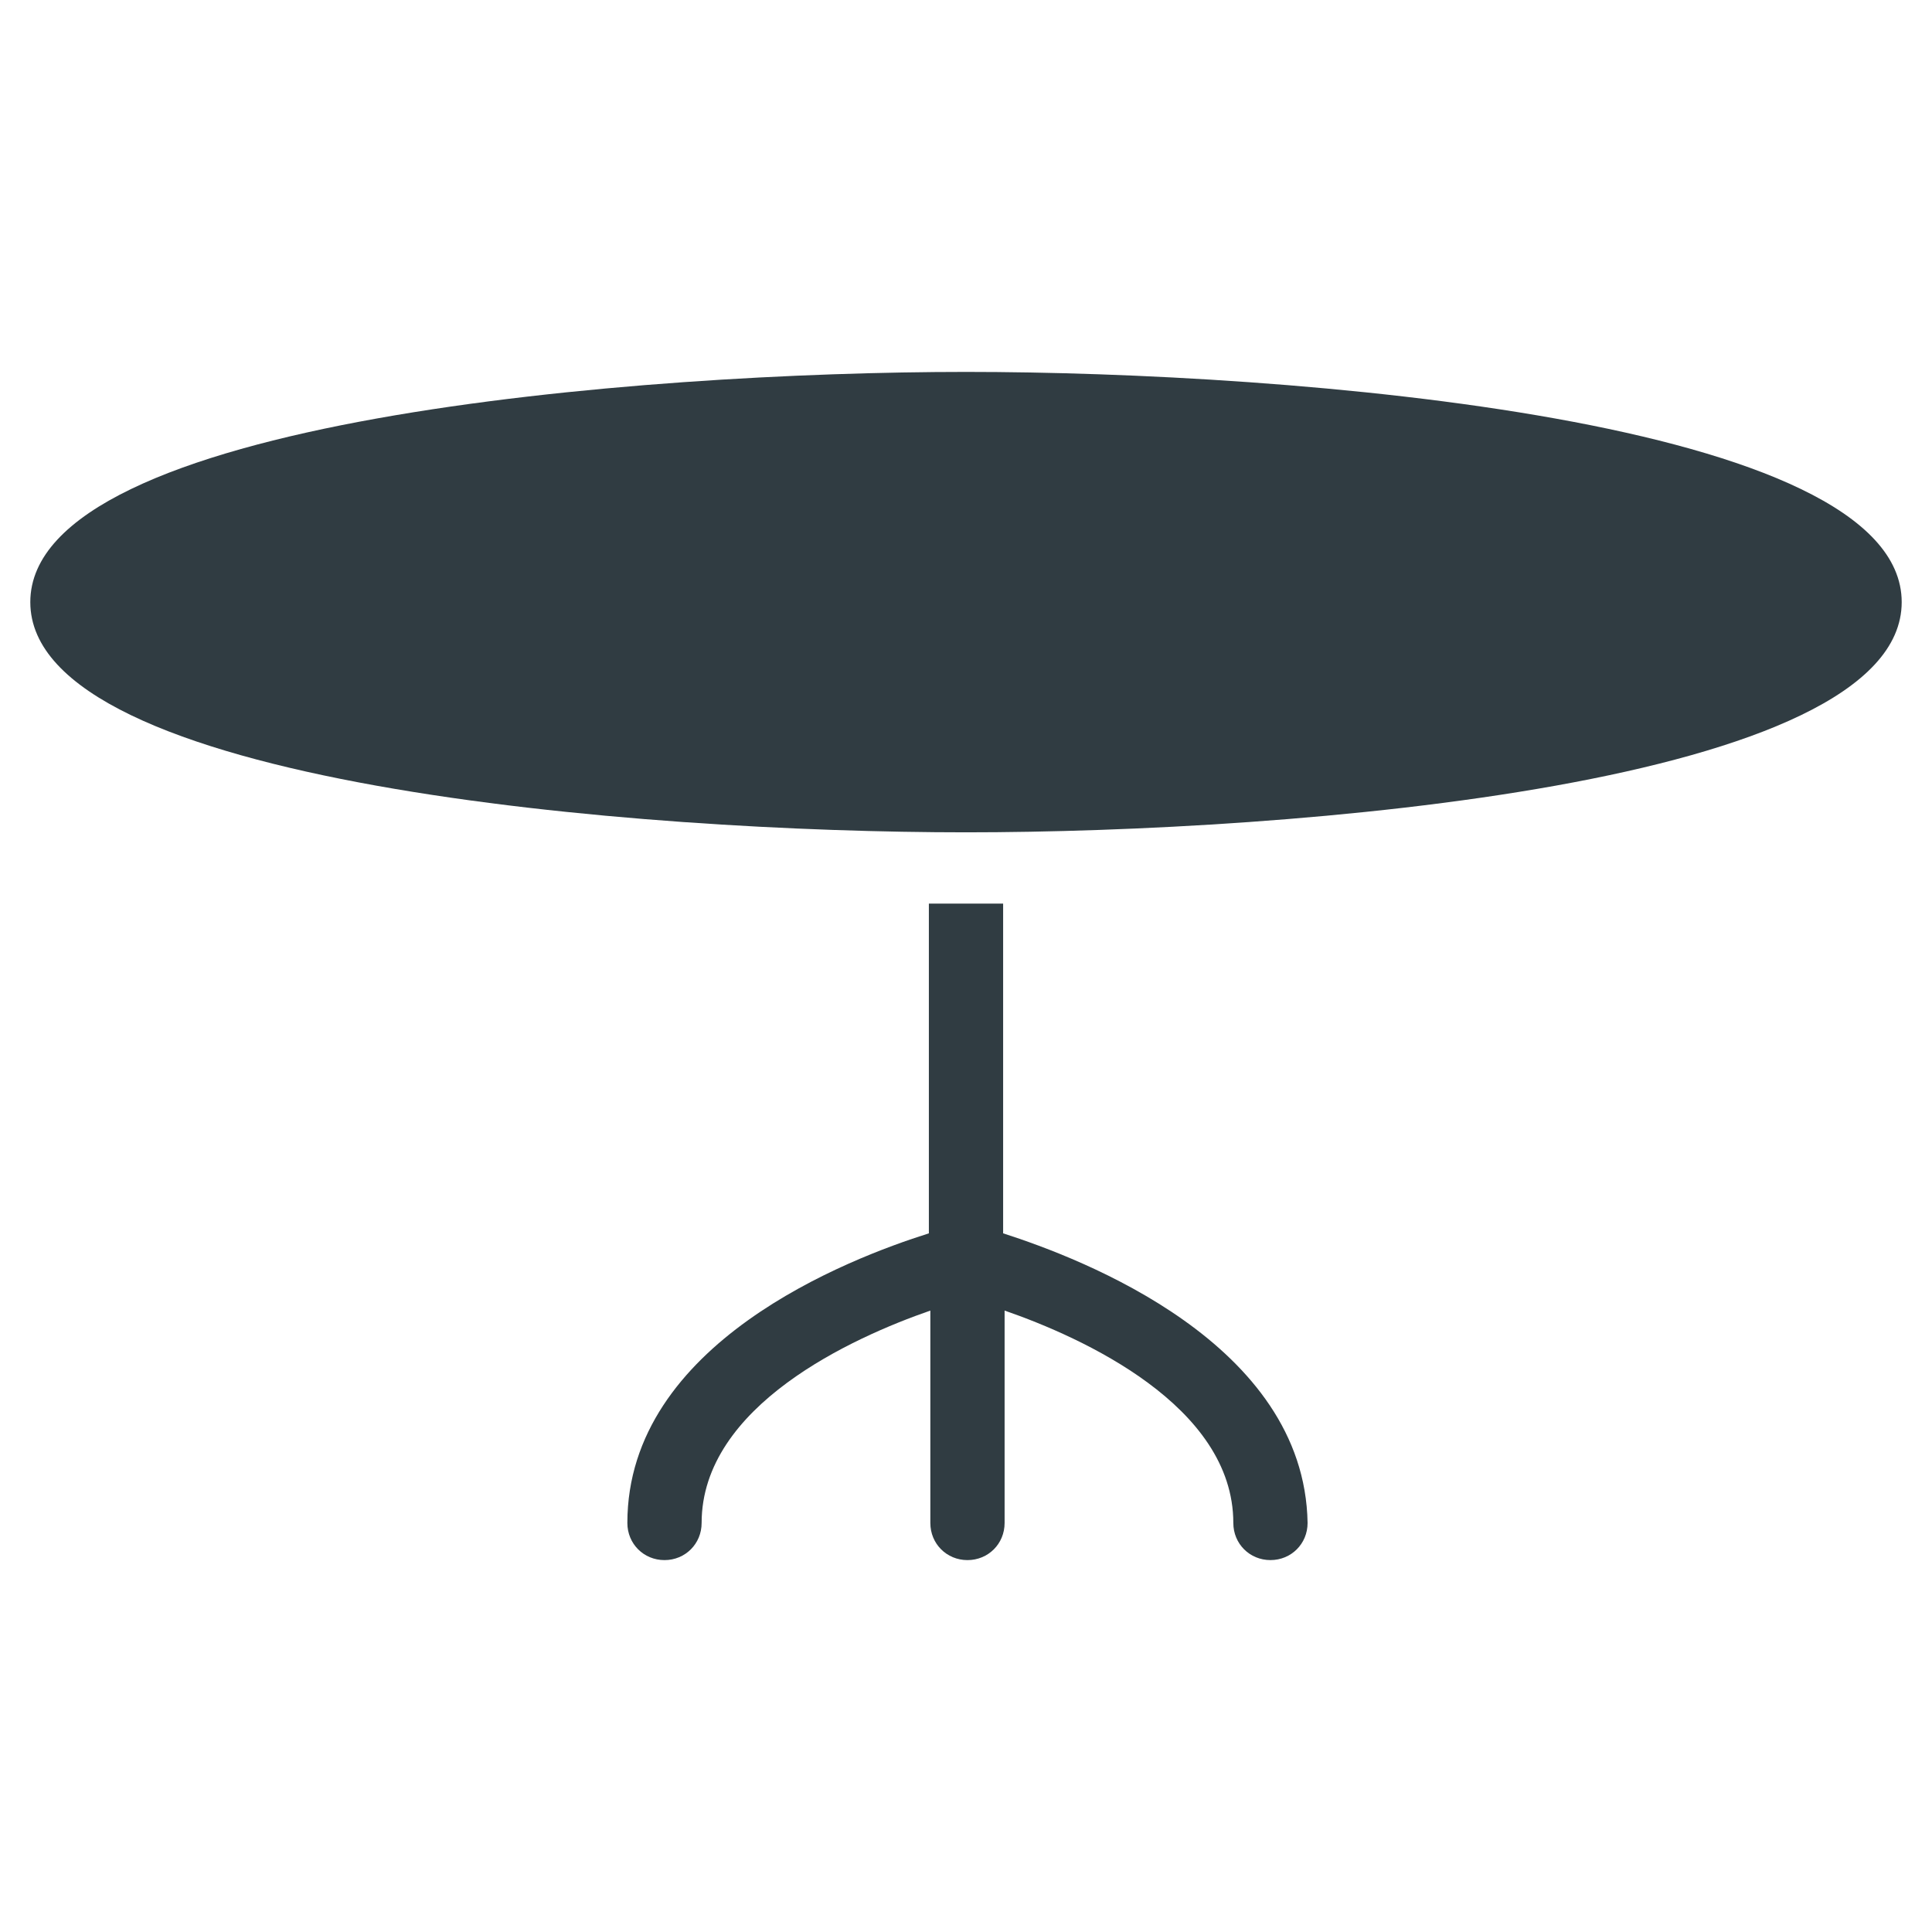<?xml version="1.0" encoding="UTF-8"?>
<!-- Uploaded to: SVG Repo, www.svgrepo.com, Generator: SVG Repo Mixer Tools -->
<svg width="800px" height="800px" version="1.1" viewBox="144 144 512 512" xmlns="http://www.w3.org/2000/svg">
 <g fill="#303c42">
  <path d="m409.84 470.85v-87.379h-9.84-9.84v87.379c-21.254 6.691-79.902 29.125-79.902 76.754 0 5.512 4.328 9.84 9.84 9.84 5.512 0 9.84-4.328 9.84-9.84 0-31.094 40.148-49.199 60.613-56.285v56.285c0 5.512 4.328 9.84 9.84 9.84s9.84-4.328 9.84-9.84v-56.289c20.469 7.086 60.613 25.191 60.613 56.285 0 5.512 4.328 9.84 9.84 9.84 5.512 0 9.84-4.328 9.84-9.84-0.785-47.625-59.824-70.059-80.684-76.75z"/>
  <path d="m400 242.56c-85.805 0-247.97 12.594-247.97 61.008 0 48.414 162.16 61.008 247.97 61.008s247.97-12.594 247.97-61.008c0-48.414-162.16-61.008-247.97-61.008z"/>
 </g>
</svg>